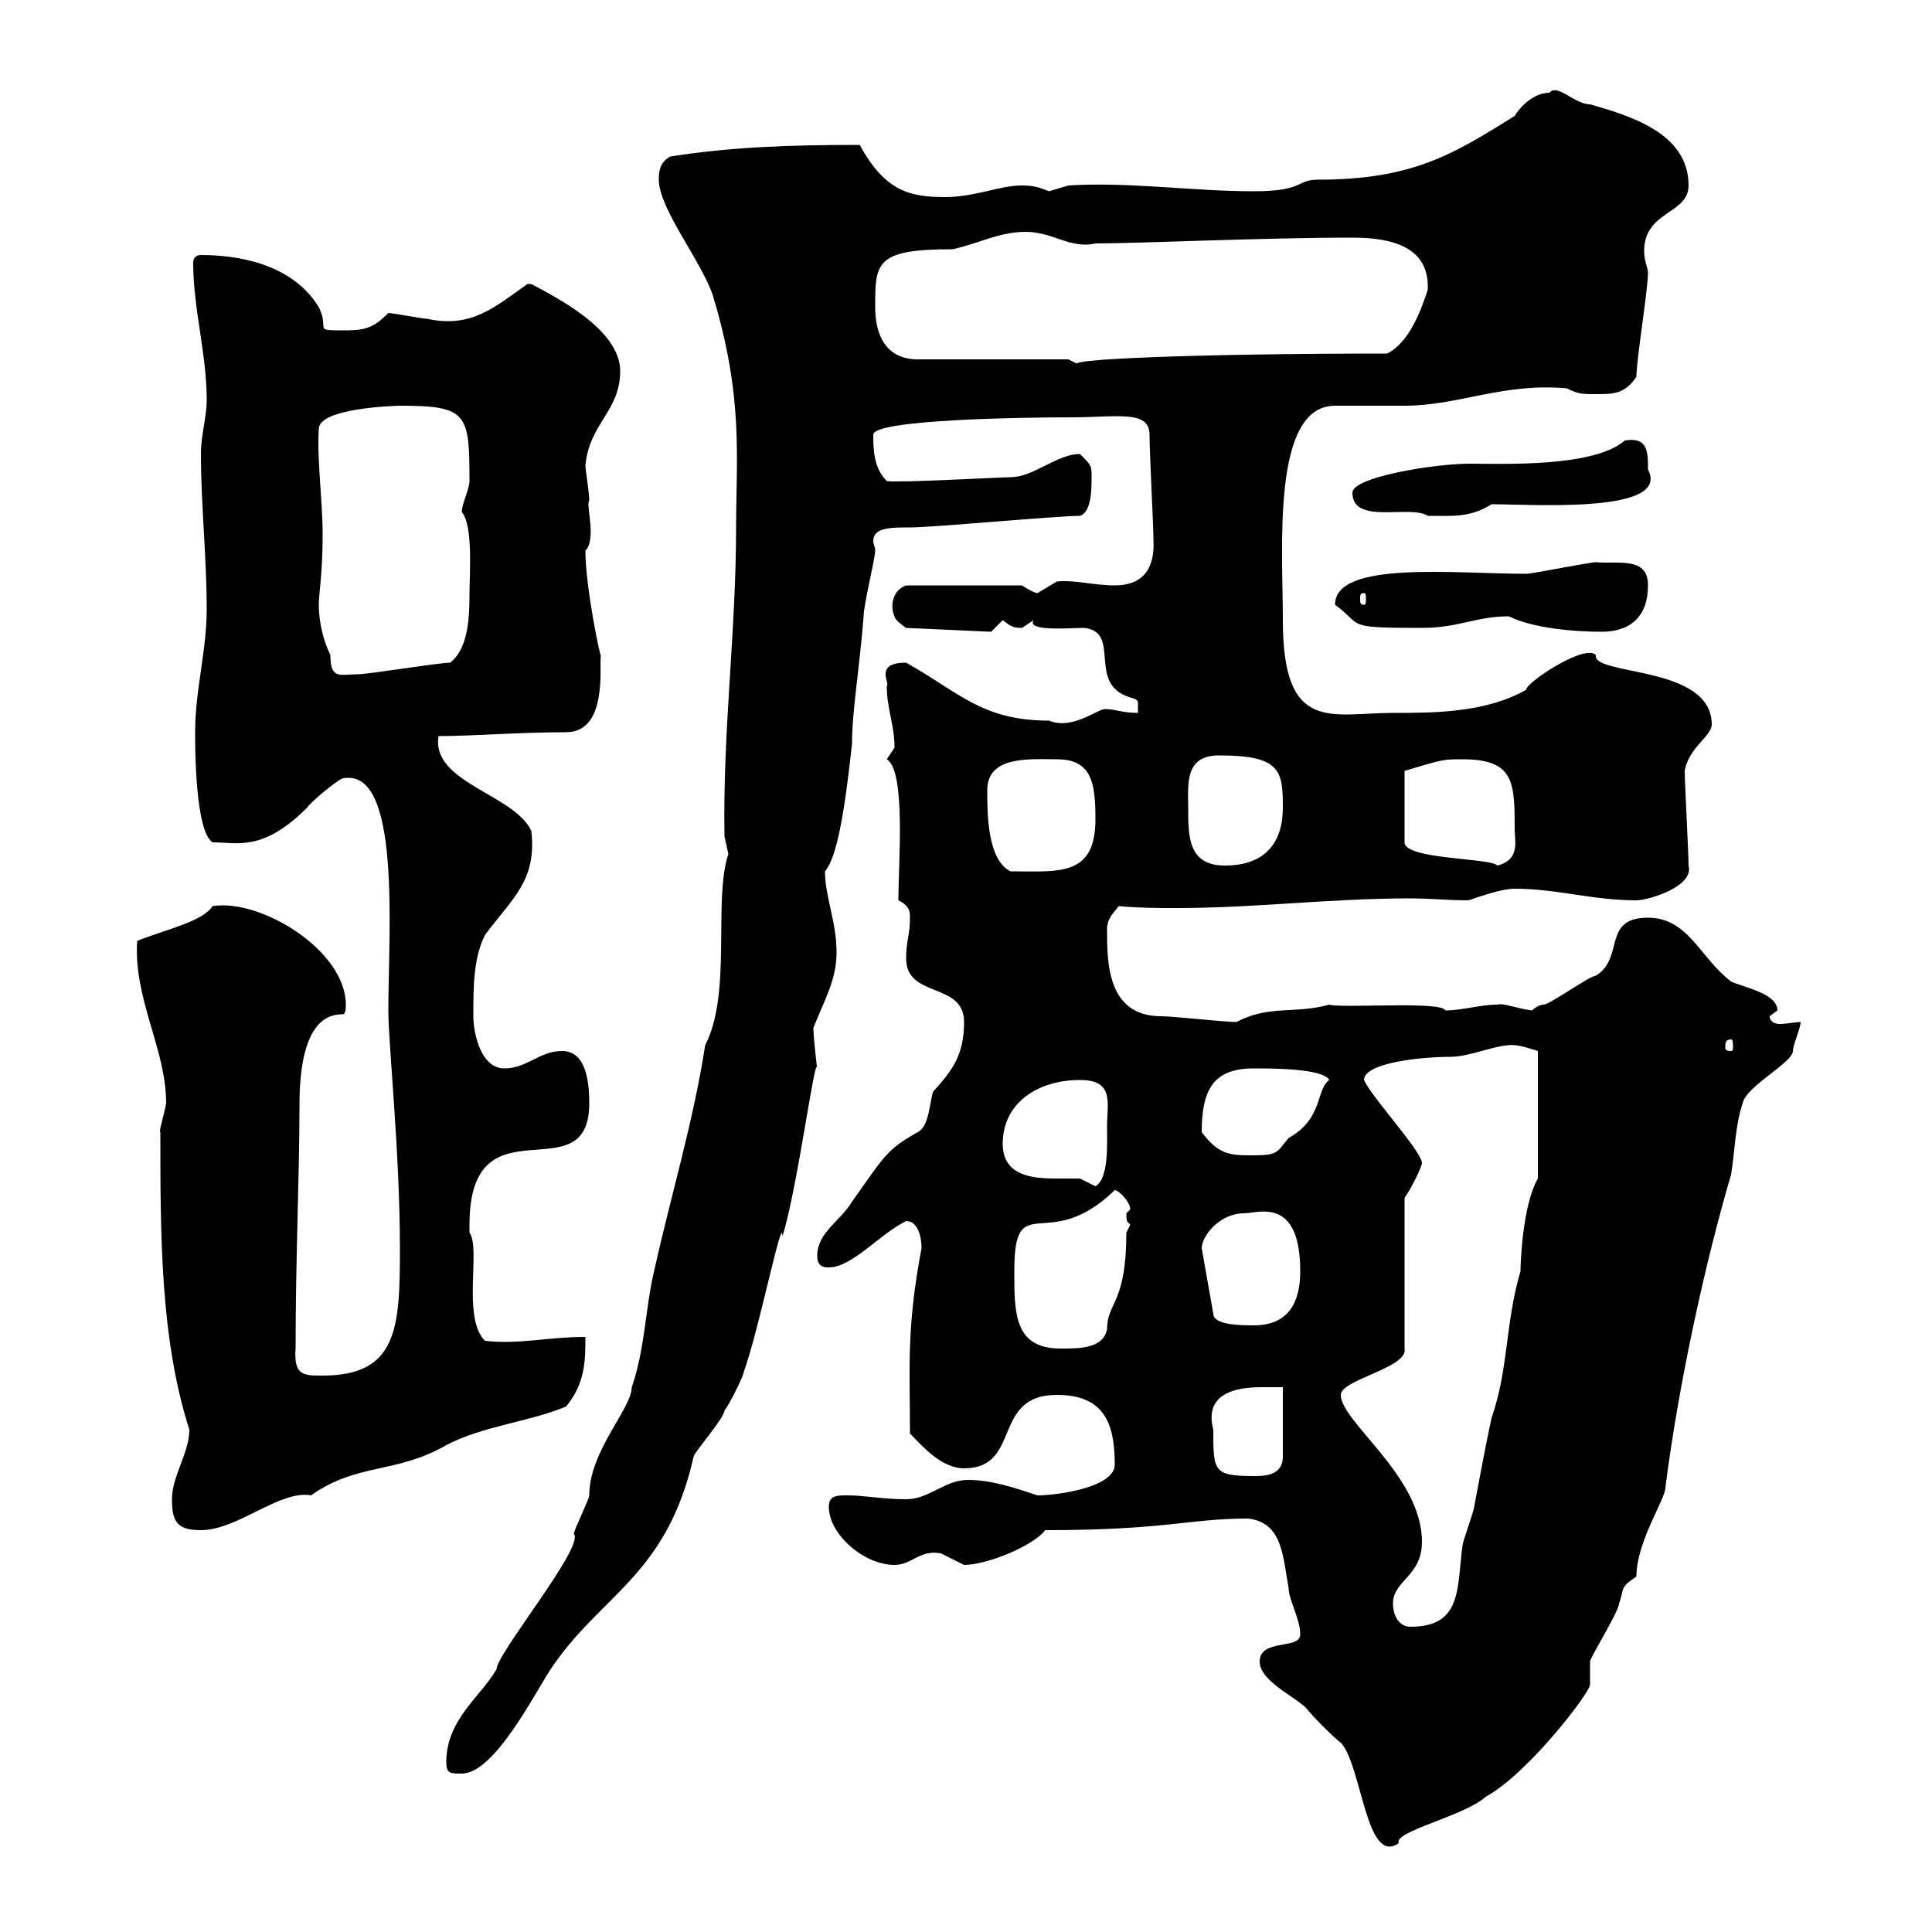 <svg xmlns="http://www.w3.org/2000/svg" xmlns:xlink="http://www.w3.org/1999/xlink" width="300" height="300"><path d="M195.60 258C195.60 261 201 263.40 202.80 265.20C203.70 266.40 207.30 270 208.20 270.60C211.50 274.20 212.10 289.80 217.20 286.20C216.30 284.40 227.40 282 230.70 279C237.30 275.40 246.90 262.80 246.90 261.60C246.90 261.60 246.90 258 246.90 258C246.90 257.40 251.40 250.20 251.40 249C252.30 246.60 251.40 246.60 254.10 244.80C254.10 239.40 258.60 232.80 258.60 231C260.70 214.50 264.90 195.60 268.80 182.40C269.40 178.80 269.40 174.90 270.60 171.30C271.20 168.60 278.40 165 278.40 163.20C278.40 162.30 279.60 159.60 279.60 158.70C278.70 158.70 277.50 159 276.30 159C275.70 159 274.80 158.70 274.80 157.80C274.80 157.80 276 156.90 276 156.90C276 154.20 270.60 153.30 268.80 152.40C264 148.80 262.20 142.50 255.90 142.50C248.70 142.50 252.30 148.80 247.80 151.50C246.90 151.50 240.60 156 239.70 156C238.80 156 237.90 156.90 237.90 156.90C235.50 156.60 233.40 155.70 232.50 156C229.80 156 227.10 156.90 224.40 156.90C224.10 155.40 208.20 156.60 206.40 156C201 157.50 197.10 156 192 158.70C190.20 158.70 182.10 157.80 180.30 157.80C171.90 157.80 171.90 149.40 171.90 144.30C171.90 142.50 173.10 141.60 173.70 140.70C177 141 179.70 141 182.70 141C195 141 206.40 139.50 219 139.50C222 139.50 224.70 139.80 228 139.80C230.70 138.90 233.40 138 235.20 138C241.80 138 247.20 139.80 254.10 139.80C255.90 139.80 263.10 137.70 262.20 134.40C262.20 132.60 261.60 121.50 261.60 119.70C262.20 116.10 265.80 114.30 265.80 112.50C265.80 103.20 247.20 105 247.80 101.70C246 99.90 236.70 106.20 237 107.10C230.70 110.70 222.60 110.70 216.30 110.70C206.70 110.70 199.20 114 199.20 96.30C199.20 85.20 197.40 63 207.30 63C208.20 63 217.20 63 218.10 63C226.50 63 233.40 59.40 243.30 60.30C245.10 61.20 245.70 61.20 247.80 61.20C250.50 61.20 252.30 61.20 254.10 58.50C254.10 55.80 255.90 45 255.90 42.30C255.90 41.70 255.30 40.50 255.30 39C255.30 32.70 262.20 33.30 262.20 28.80C262.20 20.70 253.20 18 246.90 16.20C244.50 16.20 241.80 12.90 240.60 14.40C238.20 14.40 236.10 16.50 235.20 18C225.60 24 219.30 27.90 204.60 27.90C201.30 27.90 202.50 29.70 194.70 29.70C185.10 29.70 175.20 28.20 165.90 28.80C165.90 28.80 162.90 29.70 162.90 29.70C161.40 29.10 160.50 28.80 158.70 28.80C155.10 28.80 151.50 30.60 146.70 30.60C141.30 30.60 137.40 29.70 133.50 22.50C122.70 22.50 113.70 22.80 104.10 24.30C102.30 25.20 102.30 27 102.30 27.90C102.30 32.40 108.90 40.50 110.70 45.90C115.50 61.80 114.30 71.10 114.30 81.90C114.30 98.10 112.20 113.70 112.50 129.90C112.50 129.90 113.10 132.60 113.10 132.60C110.70 139.80 113.70 154.20 109.50 162.30C107.70 174 104.10 186 101.70 196.80C100.20 202.80 100.20 209.40 98.10 215.40C98.10 218.70 91.50 225.30 91.50 232.20C91.50 232.80 89.10 237.60 89.10 238.20C90.90 240 77.10 256.80 77.10 259.20C74.70 263.40 69.30 267 69.30 273.60C69.30 275.40 69.90 275.40 71.70 275.40C76.80 275.40 83.10 262.80 85.50 259.20C93.30 247.50 103.50 244.80 107.70 226.20C107.70 225.60 112.50 220.20 112.50 219C113.10 218.40 115.50 213.60 115.50 213C117.90 206.40 121.50 188.10 121.50 192C123.90 184.20 126.60 163.20 126.90 165.90C126.90 166.20 126.30 161.10 126.30 159.60C128.10 155.10 129.90 152.10 129.90 147.90C129.90 143.10 128.10 139.20 128.10 135.30C129.90 133.20 131.10 126.60 132.30 115.50C132.30 110.40 133.50 103.50 134.10 95.70C134.10 93.90 135.90 86.70 135.90 85.50C135.90 84.90 135.60 84.60 135.60 84C135.60 81.90 138.30 81.90 141.30 81.90C144.90 81.90 164.10 80.10 167.70 80.10C169.50 79.50 169.50 75.90 169.50 74.10C169.50 72.30 169.50 72.30 167.70 70.50C164.10 70.50 160.50 74.10 156.90 74.10C155.40 74.10 139.50 75 137.70 74.70C135.60 72.60 135.60 69.60 135.60 67.50C135.60 65.10 159.60 64.80 166.50 64.80C173.40 64.80 178.50 63.60 178.50 67.50C178.50 70.50 179.10 81.30 179.10 83.70C179.40 88.50 177.30 90.90 173.10 90.90C169.80 90.90 166.80 90 164.10 90.30C164.10 90.30 161.10 92.10 161.10 92.10C160.50 92.10 158.70 90.90 158.70 90.90L140.70 90.90C138.30 91.80 138.30 94.50 138.90 95.70C138.90 96.30 140.70 97.50 140.70 97.50L153.90 98.10C153.90 98.10 155.70 96.30 155.70 96.30C156.90 97.20 157.20 97.50 158.70 97.50C158.70 97.50 160.50 96.30 160.50 96.30C159.30 98.10 166.20 97.50 168.30 97.50C174.30 98.10 168.60 106.20 175.50 108.30C176.70 108.60 176.70 108.90 176.70 109.20C176.70 109.80 176.70 110.10 176.70 110.70C174.30 110.70 173.10 110.10 171.60 110.10C170.40 110.10 166.50 113.40 162.90 111.90C152.40 111.90 148.80 107.40 140.70 102.90C135.60 102.90 138.30 106.20 137.70 106.50C137.70 110.10 138.90 112.50 138.90 116.10C138.90 116.10 137.70 117.90 137.70 117.90C140.70 119.70 139.50 134.10 139.50 139.80C141.30 140.70 141.30 141.60 141.30 142.50C141.30 145.20 140.70 146.10 140.70 148.80C140.70 155.10 149.70 152.40 149.70 158.70C149.70 163.80 147.90 166.20 144.90 169.50C144.30 171.30 144.30 174.90 142.50 175.80C137.70 178.50 137.40 179.40 132.30 186.60C130.50 189.60 126.90 191.40 126.90 195C126.90 196.80 128.10 196.80 128.70 196.80C132.30 196.80 136.50 191.70 140.70 189.60C142.50 189.60 143.10 192 143.10 193.80C140.70 206.40 141.30 212.70 141.30 222.60C143.10 224.40 146.10 228 149.70 228C158.70 228 153.90 216.60 164.10 216.60C171.30 216.60 173.10 220.80 173.10 227.40C173.10 231 164.10 232.20 161.10 232.20C157.50 231 153.90 229.80 150.30 229.80C146.70 229.80 144.30 232.80 140.70 232.80C137.10 232.80 134.10 232.20 131.70 232.20C129.90 232.20 128.70 232.20 128.70 234C128.70 238.20 134.10 243 138.90 243C141.60 243 142.80 240.60 146.10 241.20C146.10 241.20 149.70 243 149.70 243C153.30 243 160.50 240 162.30 237.60C181.20 237.60 184.50 235.80 193.80 235.80C199.20 236.40 199.20 241.80 200.10 246.60C200.10 248.40 201.90 251.40 201.90 253.80C201.90 256.20 195.60 254.40 195.60 258ZM216.30 249C216.30 245.40 220.80 244.80 220.80 239.40C220.80 229.20 208.20 220.80 208.20 216.60C208.20 214.20 218.70 212.40 218.10 209.40L218.10 186C219 184.80 220.80 181.20 220.80 180.60C220.80 178.80 213 170.40 211.80 167.70C211.80 165 220.80 164.10 225.30 164.10C228.30 164.10 232.80 162 235.20 162.30C236.10 162.30 238.80 163.20 238.80 163.20L238.80 183C236.40 187.20 236.10 196.20 236.10 197.40C233.70 205.50 234.30 212.40 231.60 220.20C230.70 224.40 229.80 229.20 228.90 234C228.90 234.60 227.10 239.40 227.10 240C226.20 246.60 227.10 252.60 219 252.60C217.20 252.60 216.30 250.80 216.30 249ZM26.70 232.80C26.70 236.40 27.60 237.60 31.20 237.60C36.90 237.60 43.50 231.30 48.30 232.20C55.50 227.10 61.50 228.90 69.30 224.40C75 221.40 82.20 220.80 87.90 218.40C90.90 214.80 90.90 211.20 90.90 207.60C84.90 207.60 80.70 208.80 75.30 208.20C71.70 204.60 74.70 193.80 72.90 191.40C72.90 191.40 72.90 190.20 72.90 190.20C72.90 170.10 91.50 185.70 91.50 171.30C91.50 167.70 90.90 163.20 87.30 163.20C83.70 163.20 81.90 165.90 78.30 165.90C74.70 165.90 73.50 160.50 73.50 157.80C73.50 153.30 73.50 148.80 75.30 145.20C79.50 139.50 83.40 136.80 82.50 129C79.80 123.30 66.90 121.50 68.10 114.30C73.20 114.30 80.70 113.70 87.90 113.70C94.50 113.70 93 103.20 93.30 101.70C93.30 102.60 90.90 91.20 90.90 85.50C92.70 83.70 90.90 78.30 91.50 77.70C91.50 76.50 90.90 72.90 90.90 72.30C91.50 65.70 96.30 63.90 96.30 57.60C96.30 51 85.80 45.90 82.50 44.10L81.90 44.10C76.80 47.70 73.20 51 66.30 49.50C65.70 49.50 60.90 48.60 60.30 48.60C58.20 50.70 57 51.30 53.70 51.30C48.30 51.30 51.30 51.30 49.50 47.70C45.30 40.80 36.60 39.60 31.20 39.60C30.30 39.60 30 40.20 30 40.80C30 48 32.10 54.90 32.10 62.10C32.10 64.80 31.20 67.50 31.20 70.50C31.20 78.30 32.10 86.70 32.10 94.50C32.10 101.10 30.30 107.10 30.30 113.70C30.30 116.10 30.30 129 33 130.80C36.90 130.80 40.80 132.30 47.70 125.40C48.30 124.50 51.90 121.50 53.10 120.90C62.40 118.80 60.30 144.90 60.30 156.90C60.30 162 62.10 179.10 62.10 193.80C62.10 206.10 61.80 213.60 50.10 213.60C47.10 213.60 45.60 213.60 45.90 209.40C45.90 195.30 46.50 182.10 46.50 172.20C46.50 168.60 46.50 157.50 53.10 157.50C53.40 157.50 53.70 157.50 53.70 156C53.70 147.60 40.50 139.50 33 140.70C31.50 143.10 25.80 144.30 21.30 146.10C20.70 155.10 25.80 162.90 25.80 171.30C25.50 173.10 24.60 175.80 24.90 175.80C24.90 192 24.90 207.90 29.40 222C29.40 225.60 26.70 229.20 26.70 232.80ZM188.40 222C186.90 216.30 192 215.40 195.90 215.40C197.40 215.40 198.60 215.40 199.20 215.40L199.20 226.20C199.20 228.90 196.80 229.20 195 229.20C188.40 229.20 188.40 228.60 188.40 222ZM157.50 197.40C157.50 184.20 162.60 195 173.10 184.80C173.70 184.80 175.50 186.60 175.50 187.80C175.50 187.80 174.90 188.40 174.90 188.40C174.90 190.20 175.20 189.60 175.50 190.20L174.90 191.40C174.90 202.50 171.90 202.20 171.90 206.40C171.30 209.40 167.70 209.40 164.70 209.40C157.50 209.40 157.50 204 157.50 197.40ZM186.60 193.80C186.60 192 189.30 188.40 193.20 188.40C195.30 188.40 201.90 185.70 201.90 197.40C201.90 202.20 200.10 205.80 194.70 205.80C192.90 205.80 188.40 205.80 188.40 204ZM155.70 177.60C155.70 171.30 161.10 167.70 167.70 167.70C173.10 167.70 171.90 171.30 171.90 174.90C171.90 177.60 172.20 183 170.10 184.20C170.10 184.20 167.70 183 167.70 183C166.50 183 165.30 183 164.10 183C160.50 183 155.70 182.70 155.70 177.60ZM186.60 175.80C186.60 169.20 188.40 165.90 194.70 165.90C197.40 165.90 205.50 165.90 206.40 167.70C204.30 169.20 205.50 173.70 200.10 176.70C198.30 178.80 198.60 179.40 194.70 179.40C191.10 179.40 189.30 179.40 186.60 175.80ZM268.80 161.40C269.10 161.40 269.10 162 269.10 162.60C269.10 162.90 269.10 163.20 268.80 163.20C267.90 163.20 267.90 162.90 267.90 162.60C267.90 162 267.90 161.40 268.80 161.40ZM153.30 122.70C153.30 117.30 159.90 117.90 164.10 117.90C169.50 117.90 170.10 121.50 170.10 127.20C170.10 136.20 164.40 135.30 156.90 135.30C153.30 133.50 153.30 126.30 153.30 122.70ZM184.50 125.40C184.50 121.80 183.90 117.30 189.30 117.30C198.90 117.30 199.20 119.70 199.20 125.40C199.20 130.80 196.50 134.40 190.20 134.40C184.50 134.40 184.50 129.90 184.50 125.40ZM227.10 117.90C235.20 117.90 235.20 121.50 235.20 129C235.20 130.50 236.10 133.50 232.50 134.40C231.60 133.20 218.10 133.50 218.10 130.80L218.10 119.70C224.10 117.90 224.10 117.90 227.10 117.90ZM49.50 93.90C49.50 92.40 50.10 88.80 50.10 83.10C50.10 77.70 49.20 71.40 49.50 66.60C49.50 63.30 61.80 63 62.10 63C72.60 63 72.90 64.20 72.90 74.70C72.90 75.90 71.70 78.30 71.70 79.50C73.50 81.60 72.90 89.10 72.90 92.40C72.90 96.30 72.60 100.80 69.90 102.90C68.10 102.90 57.30 104.70 55.50 104.70C52.80 104.70 51.30 105.60 51.30 101.70C50.10 99.30 49.50 96.30 49.50 93.90ZM234.30 95.70C237.90 97.50 244.20 98.10 248.70 98.10C253.20 98.10 255.90 95.70 255.90 90.90C255.90 86.40 251.40 87.60 247.80 87.30C246.90 87.30 237.90 89.10 237 89.10C225.90 89.10 207.30 87 207.30 93.90C211.80 97.20 208.50 97.50 220.80 97.50C226.50 97.50 229.20 95.70 234.30 95.70ZM211.80 92.10C212.10 92.10 212.10 92.40 212.10 93C212.10 93.60 212.10 93.90 211.80 93.90C211.20 93.90 211.20 93.60 211.20 93C211.20 92.40 211.20 92.10 211.80 92.10ZM210 76.50C210 81.60 219 78.30 221.70 80.10C225.60 80.10 228.30 80.40 231.60 78.30C238.20 78.30 259.50 79.80 255.90 72.90C255.90 70.20 255.90 67.80 252.30 68.40C247.50 72.60 233.40 72 228.30 72C222.60 72 210 74.10 210 76.50ZM165.90 55.80L142.50 55.80C137.70 55.80 135.90 52.20 135.90 47.70C135.90 40.80 135.90 38.70 147.90 38.70C152.10 37.80 155.10 36 159.30 36C163.50 36 166.20 38.70 170.10 37.80C177 37.80 195.90 36.90 210 36.90C216.30 36.90 222 38.40 221.70 45C220.80 47.70 219 53.10 215.40 54.90C186 54.90 163.50 55.80 167.70 56.70C167.70 56.70 165.90 55.80 165.90 55.80Z"/></svg>